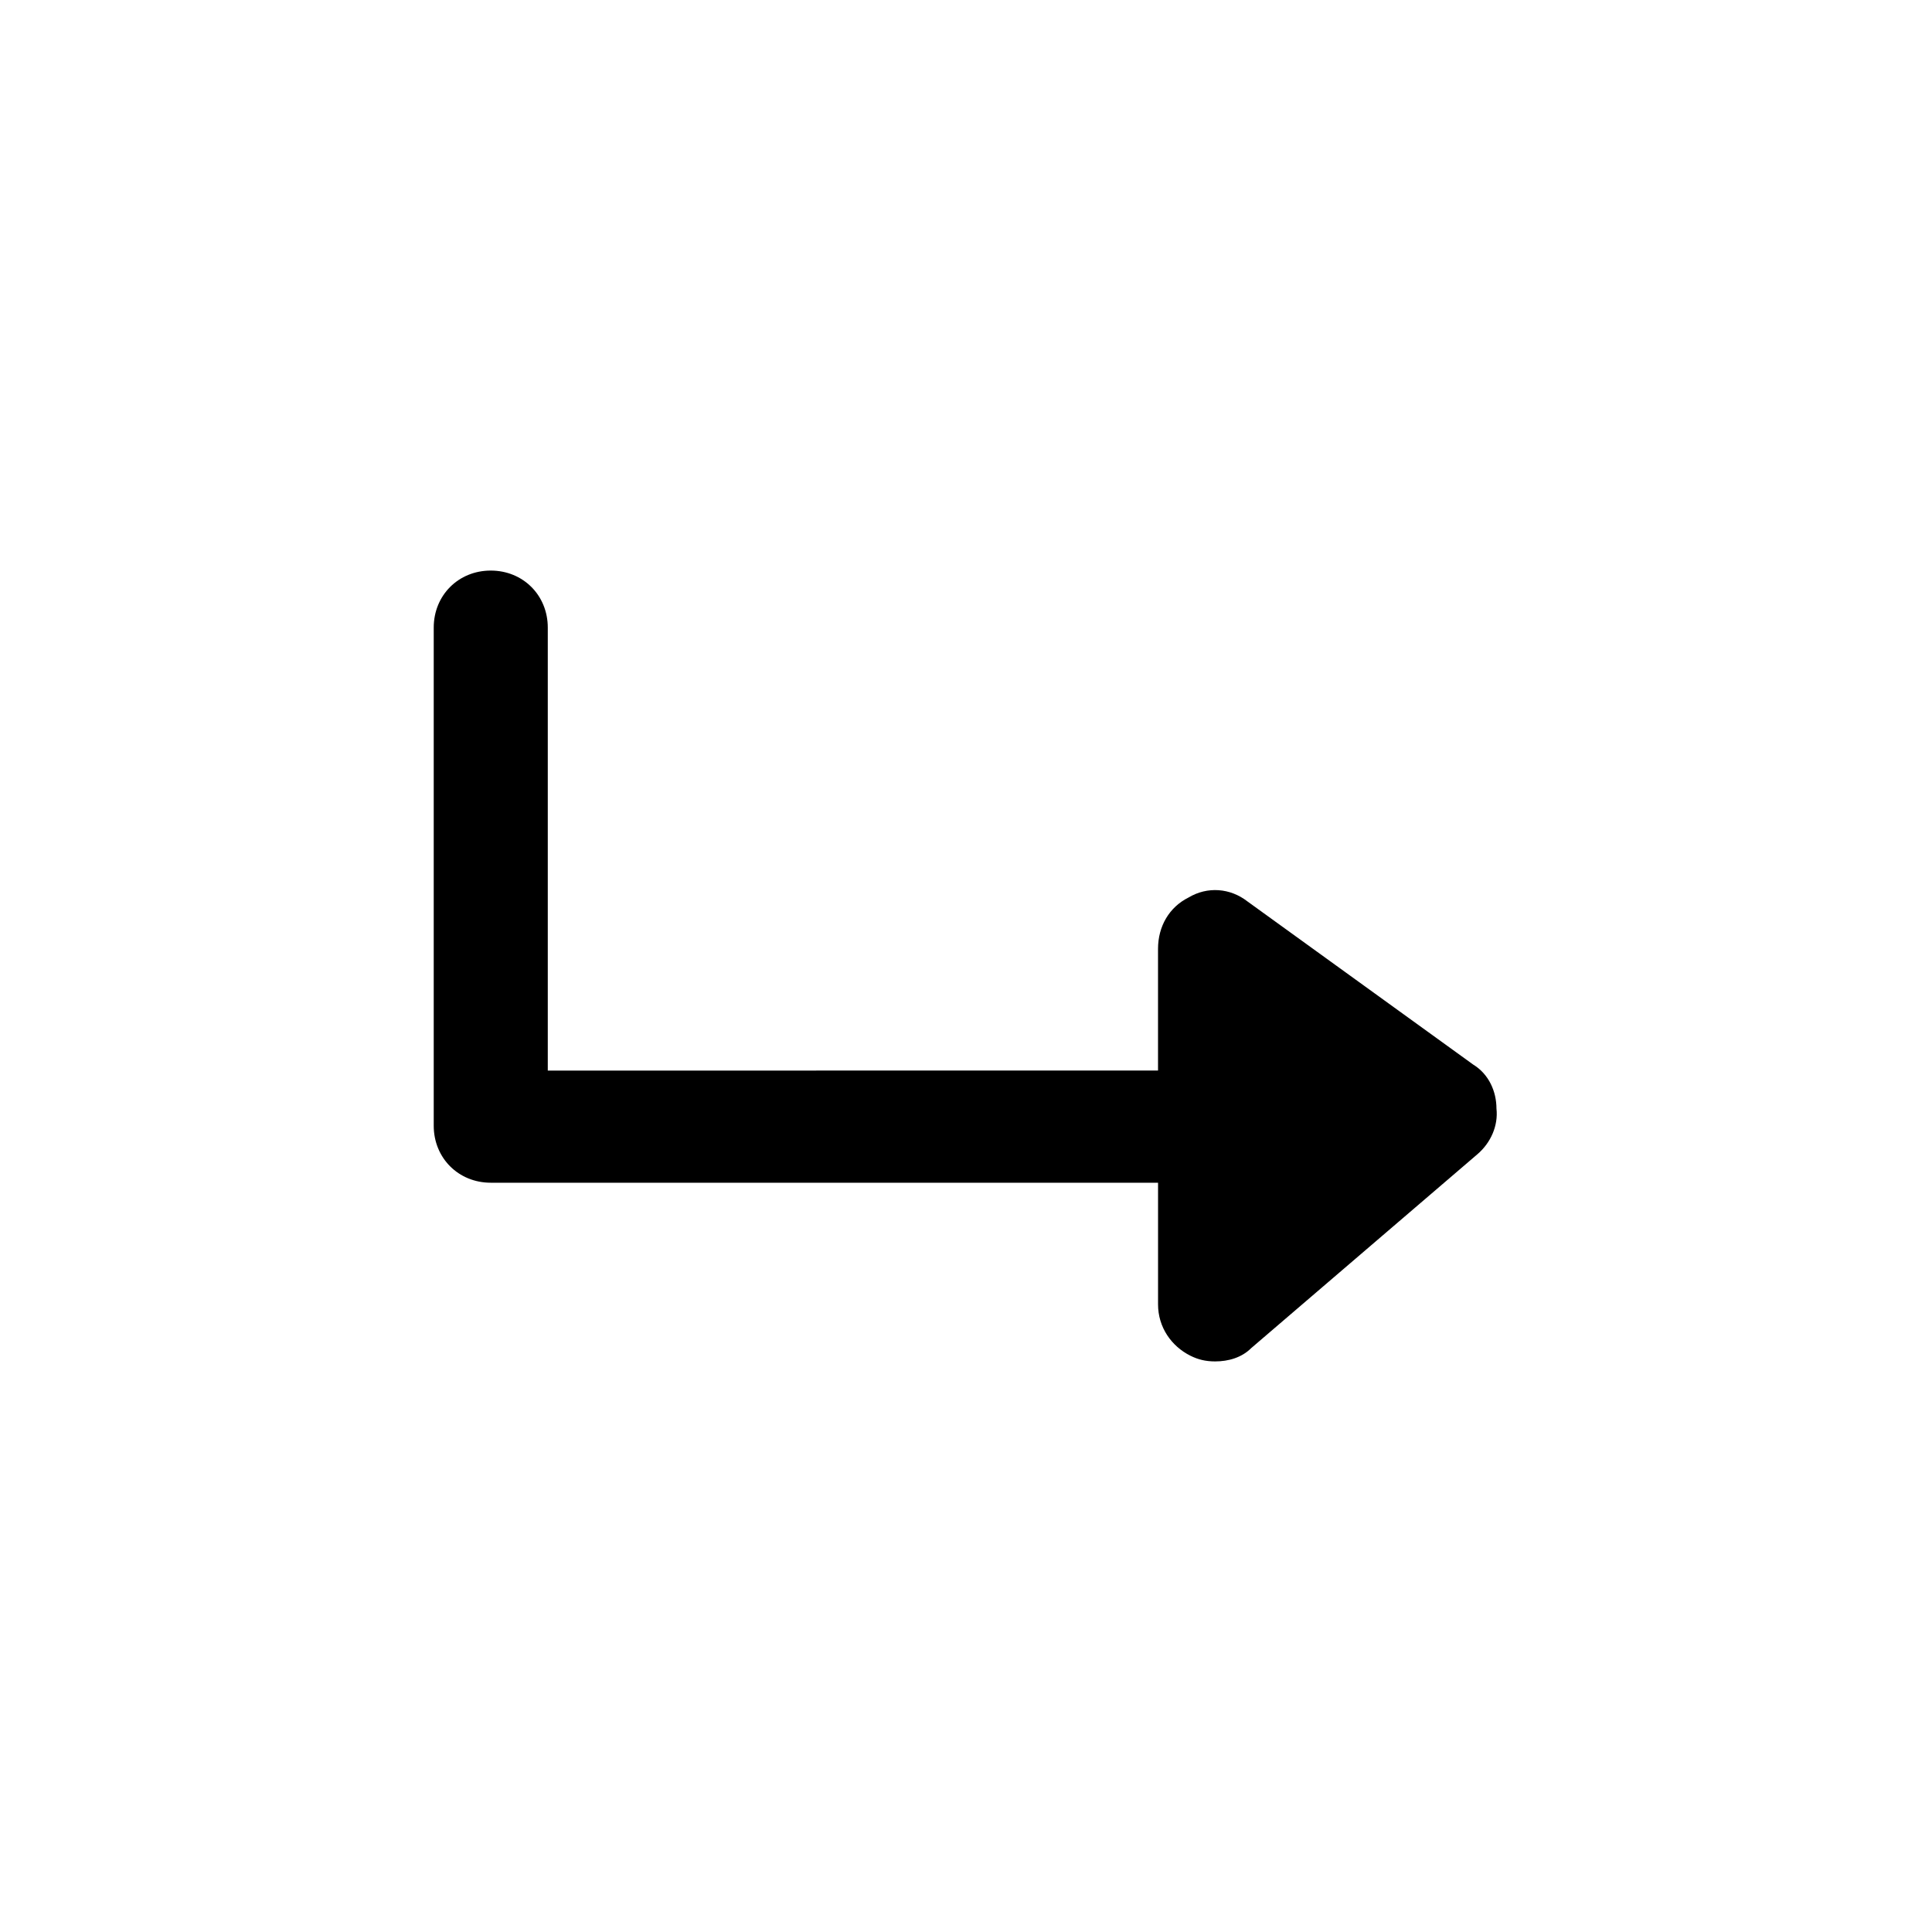 <?xml version="1.0" encoding="UTF-8"?>
<!-- The Best Svg Icon site in the world: iconSvg.co, Visit us! https://iconsvg.co -->
<svg fill="#000000" width="800px" height="800px" version="1.1" viewBox="144 144 512 512" xmlns="http://www.w3.org/2000/svg">
 <path d="m534.52 426.2-59.953-43.328c-4.535-3.527-10.578-4.031-15.617-1.008-5.039 2.519-8.062 7.559-8.062 13.602v32.242l-161.72 0.004v-117.39c0-8.566-6.551-15.113-15.113-15.113-8.566 0-15.113 6.551-15.113 15.113v132c0 8.566 6.551 15.113 15.113 15.113h176.84v32.242c0 6.047 3.527 11.082 8.566 13.602 2.016 1.008 4.031 1.512 6.551 1.512 3.527 0 7.055-1.008 9.574-3.527l59.953-51.387c3.527-3.023 5.543-7.559 5.039-12.09-0.004-4.535-2.019-9.07-6.051-11.59z"/>
</svg>